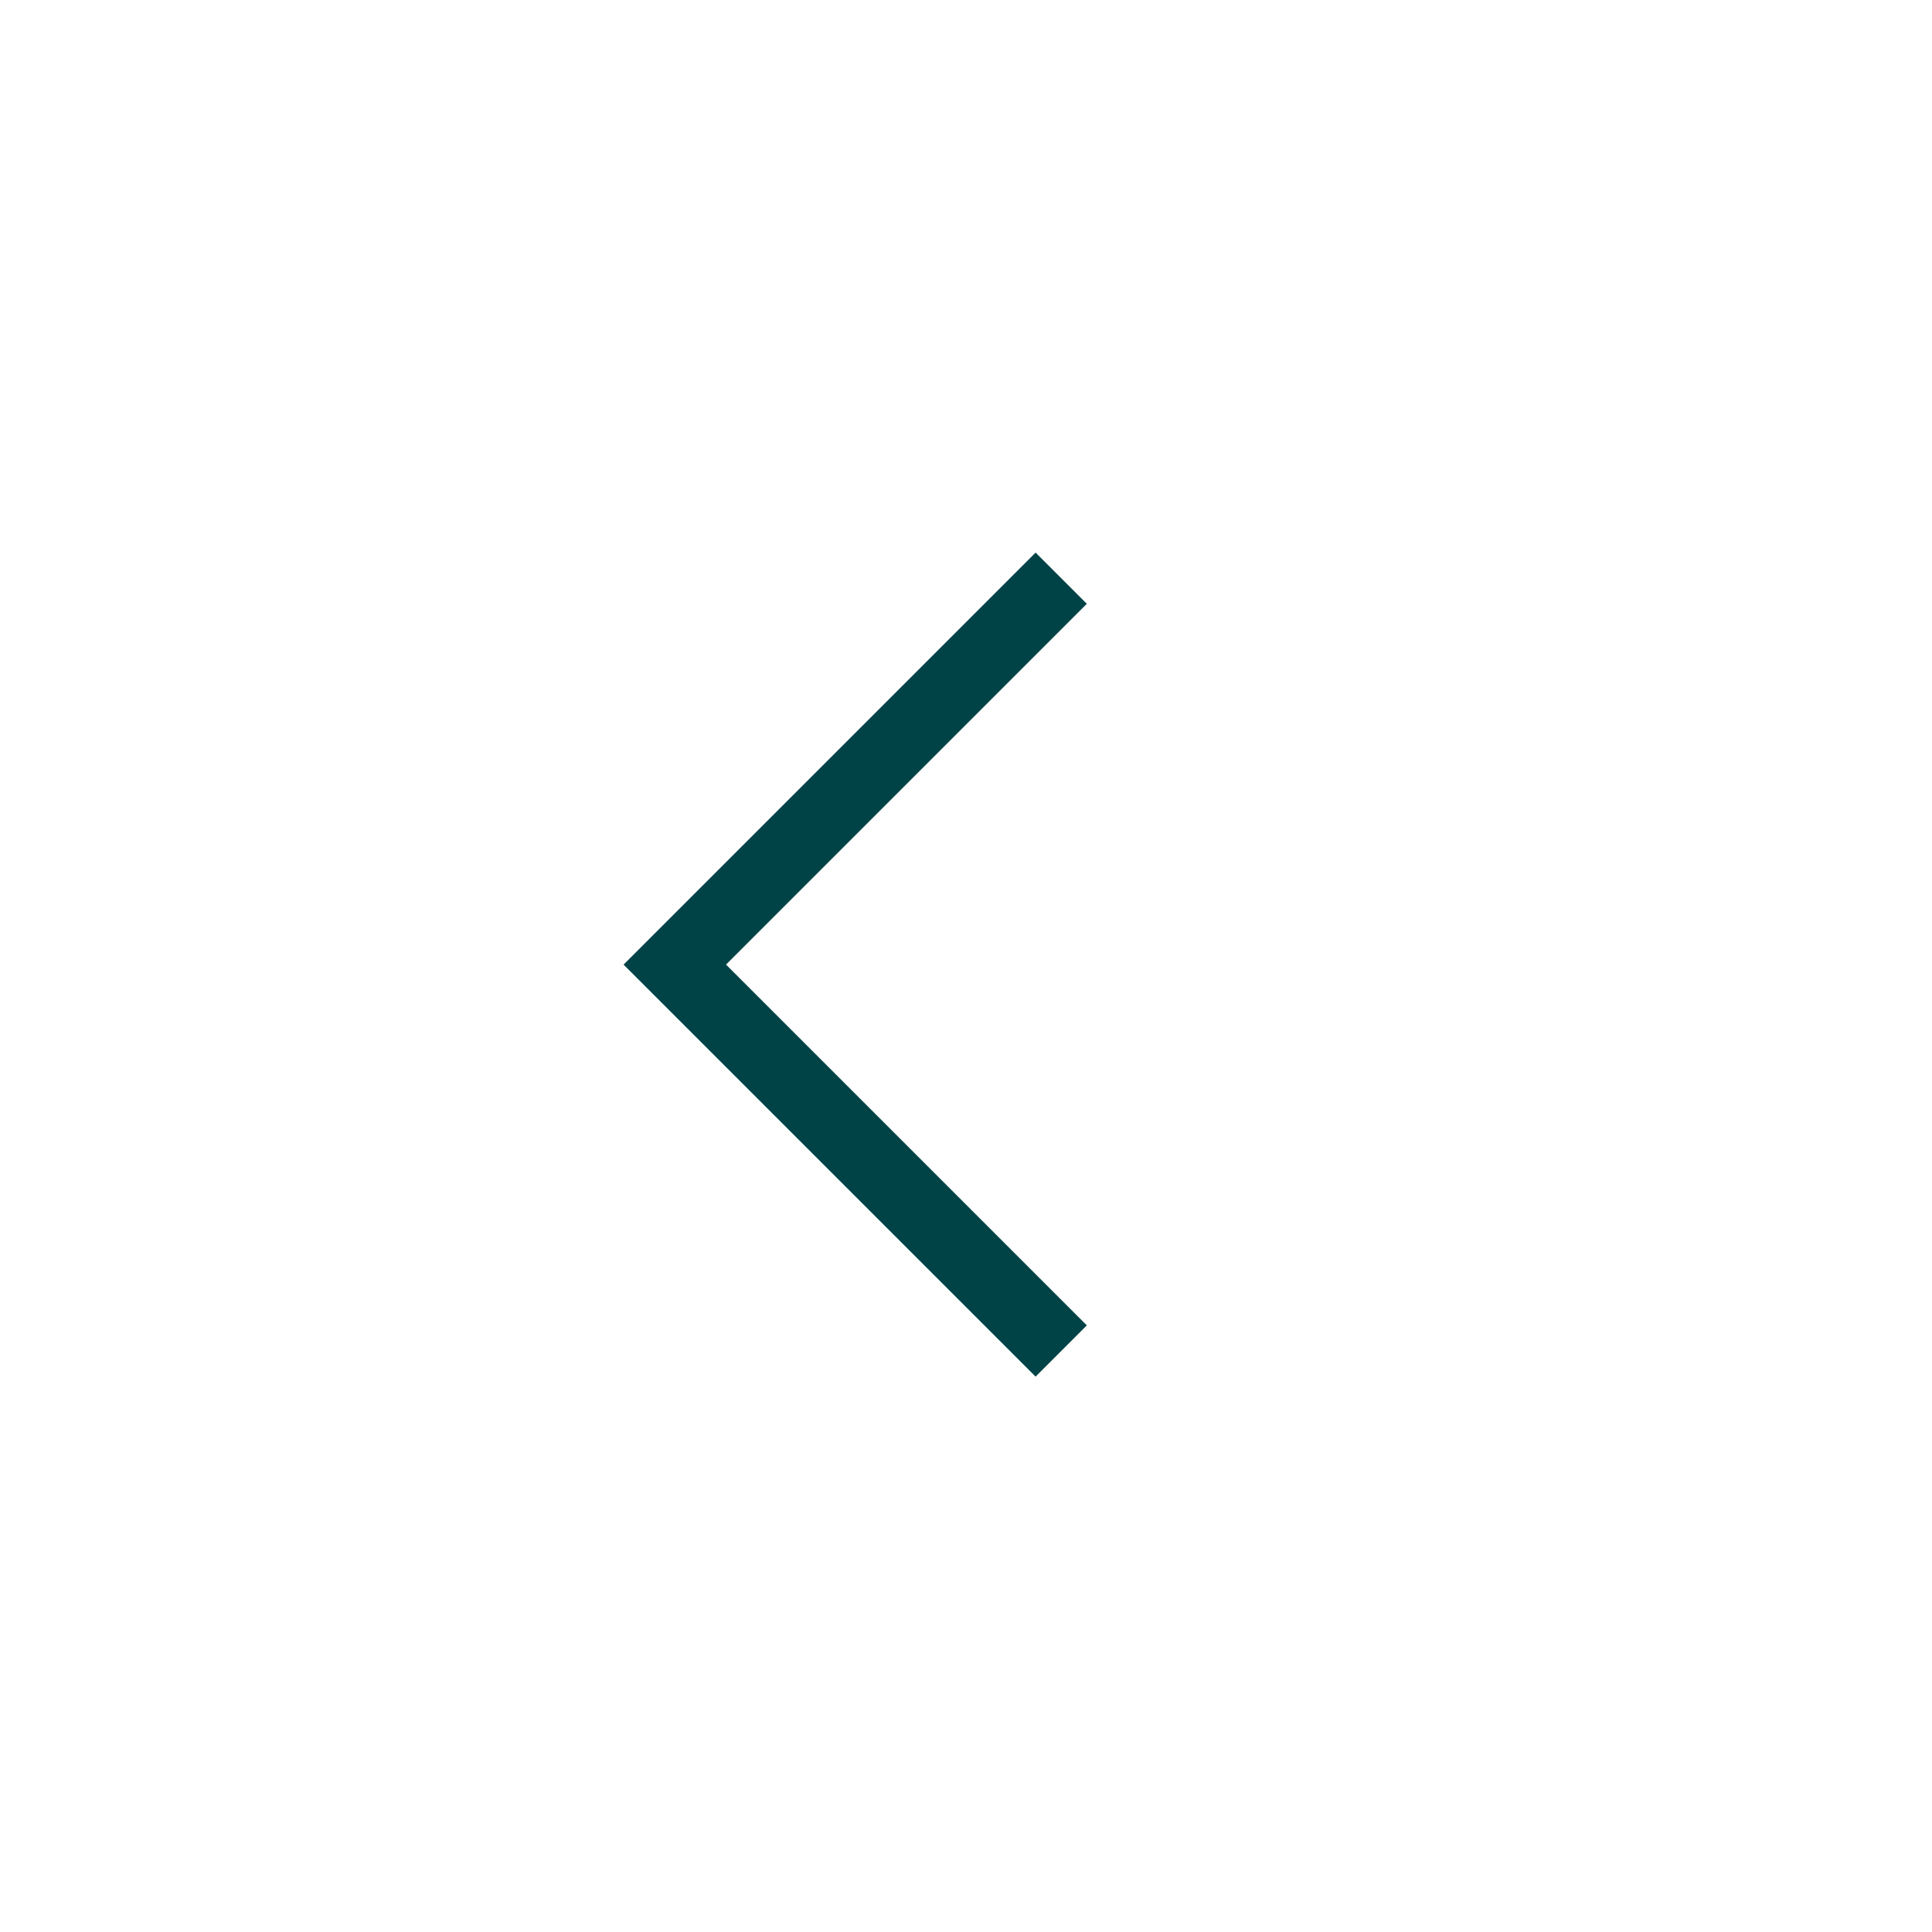 <svg width="40" height="40" viewBox="0 0 40 40" fill="none" xmlns="http://www.w3.org/2000/svg">
<g id="arrow / left">
<path id="Vector " d="M21.971 11.971L13.971 19.971L21.971 27.971" stroke="#004347" stroke-width="1.5"/>
</g>
</svg>
